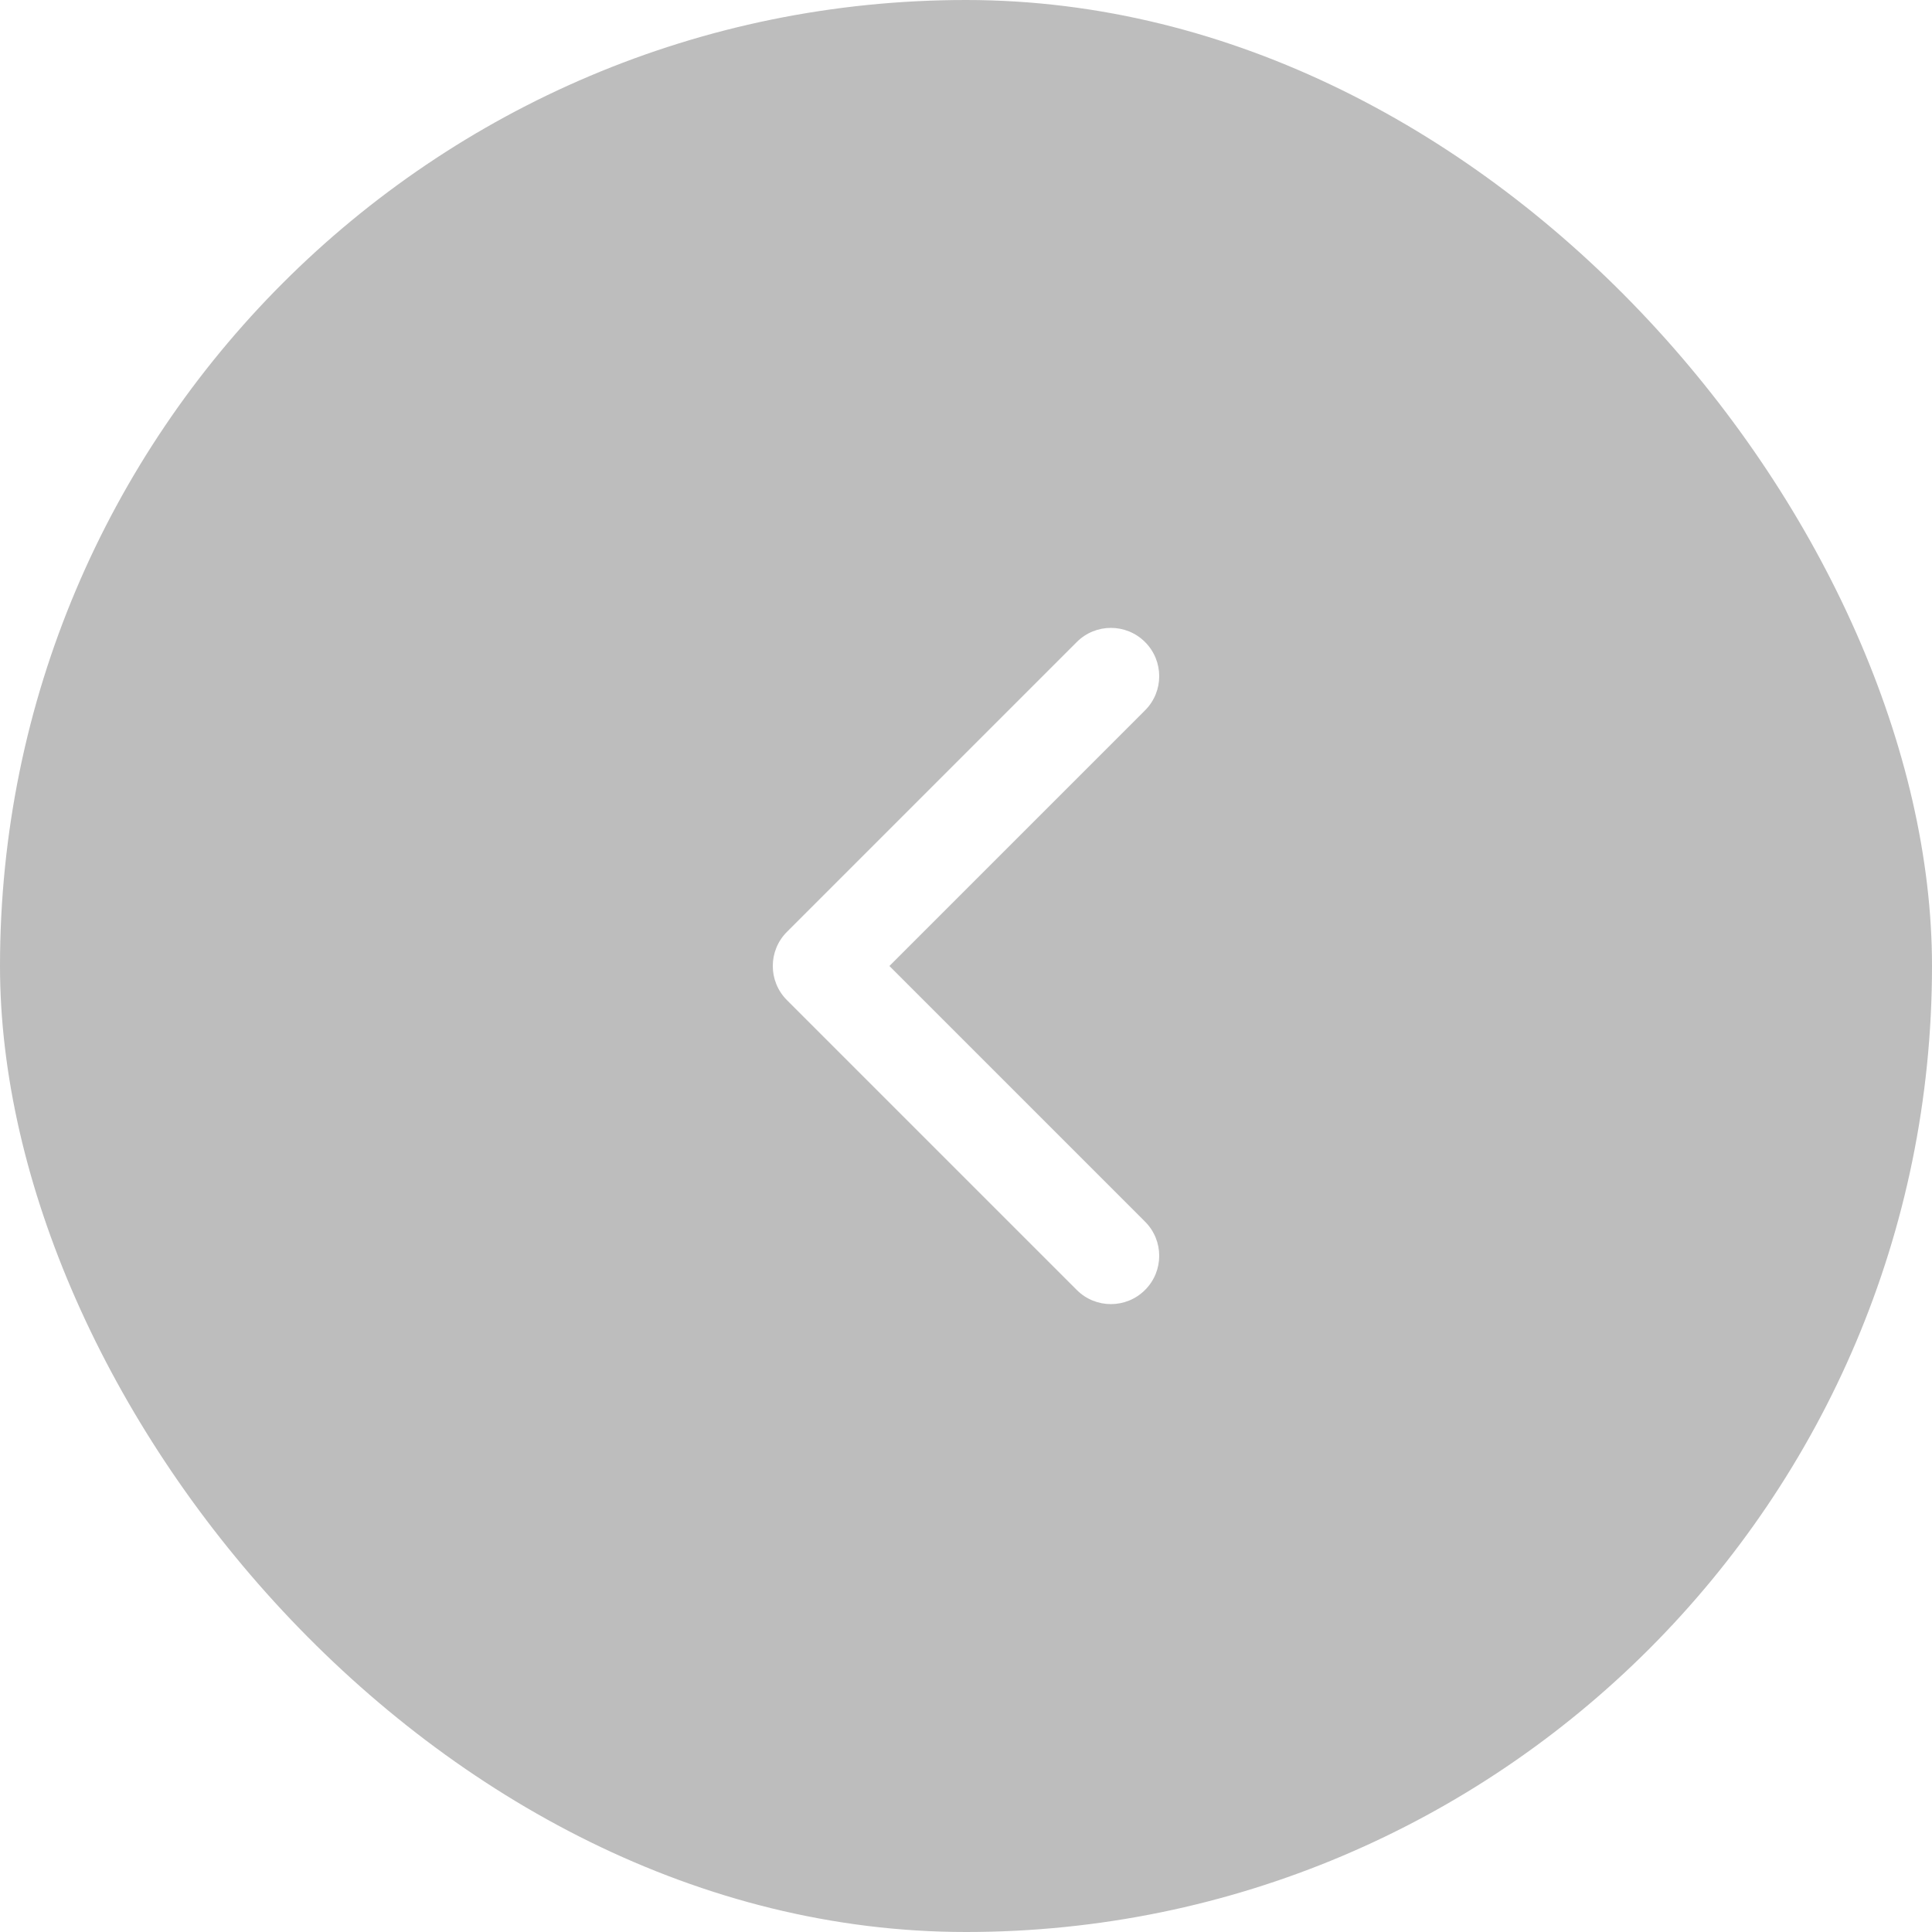 <svg width="40" height="40" viewBox="0 0 40 40" fill="none" xmlns="http://www.w3.org/2000/svg">
<g filter="url(#filter0_b_27_3485)">
<rect width="40" height="40" rx="20" fill="#5A5A5A" fill-opacity="0.4"/>
<path fill-rule="evenodd" clip-rule="evenodd" d="M23.707 13.293C24.098 13.683 24.098 14.317 23.707 14.707L18.414 20L23.707 25.293C24.098 25.683 24.098 26.317 23.707 26.707C23.317 27.098 22.683 27.098 22.293 26.707L16.293 20.707C15.902 20.317 15.902 19.683 16.293 19.293L22.293 13.293C22.683 12.902 23.317 12.902 23.707 13.293Z" fill="white"/>
</g>
<defs>
<filter id="filter0_b_27_3485" x="-4" y="-4" width="48" height="48" filterUnits="userSpaceOnUse" color-interpolation-filters="sRGB">
<feFlood flood-opacity="0" result="BackgroundImageFix"/>
<feGaussianBlur in="BackgroundImageFix" stdDeviation="2"/>
<feComposite in2="SourceAlpha" operator="in" result="effect1_backgroundBlur_27_3485"/>
<feBlend mode="normal" in="SourceGraphic" in2="effect1_backgroundBlur_27_3485" result="shape"/>
</filter>
</defs>
</svg>

